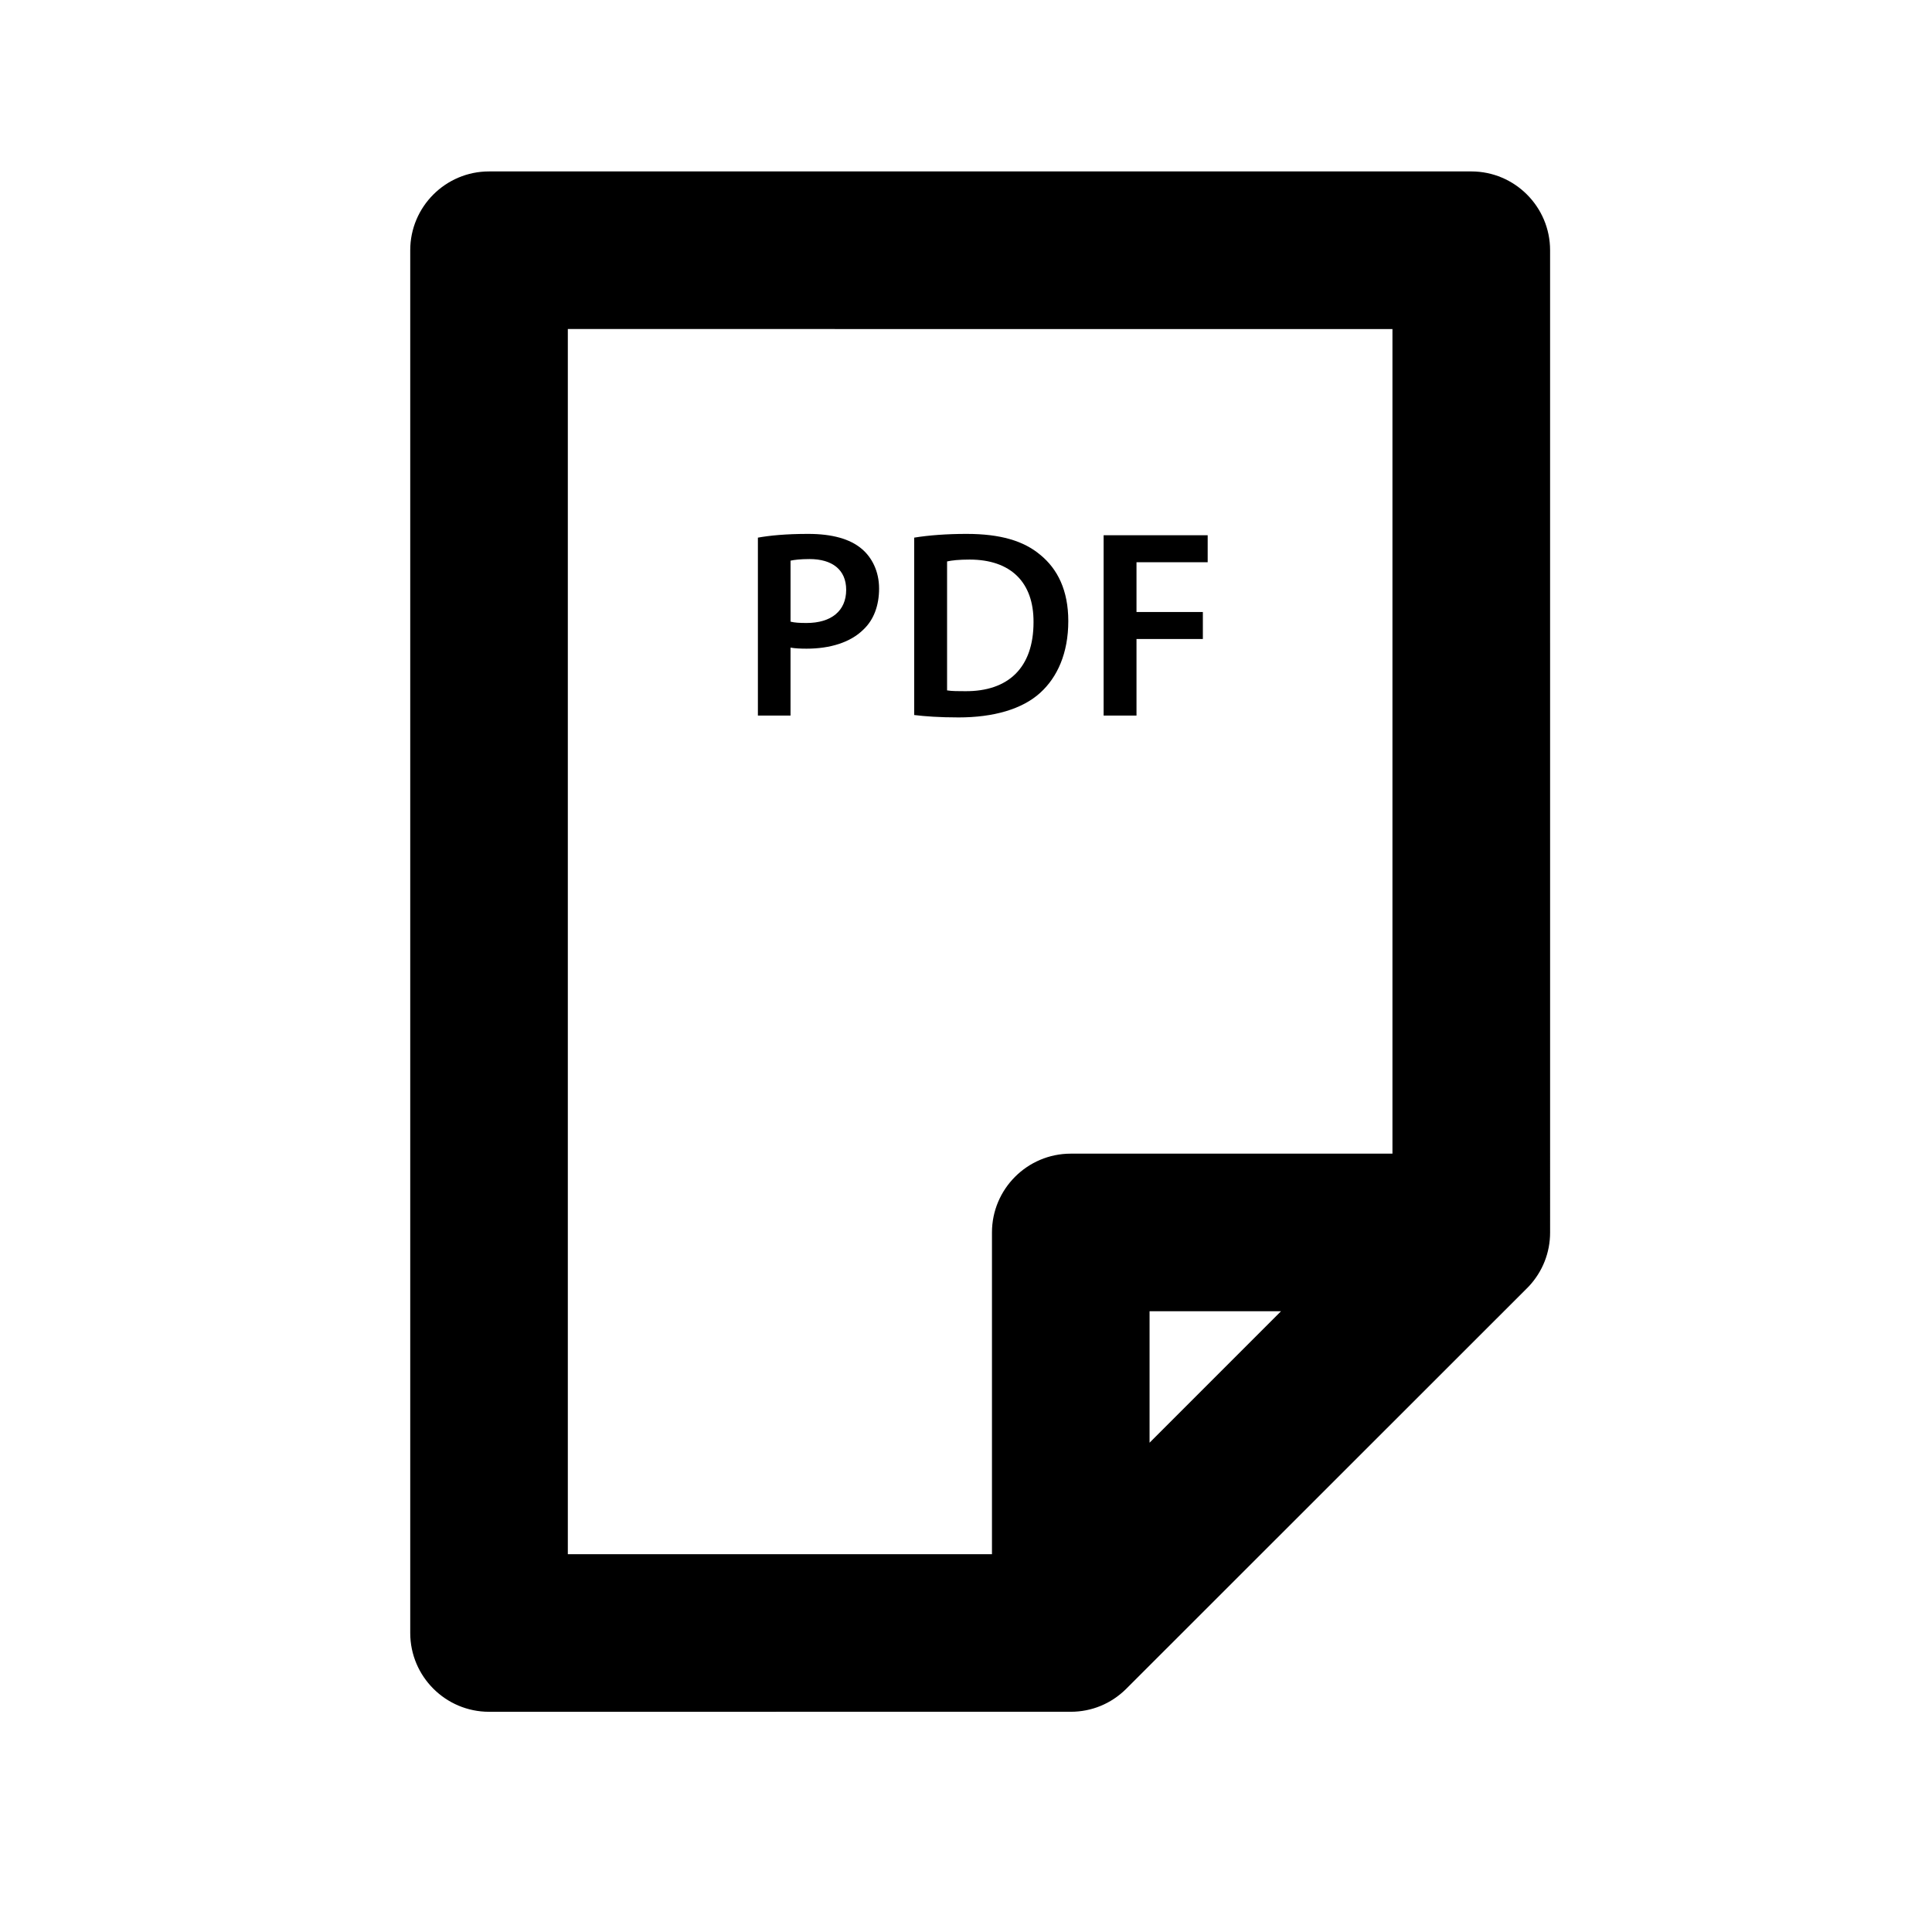 <?xml version="1.0" encoding="UTF-8"?>
<!-- Uploaded to: ICON Repo, www.iconrepo.com, Generator: ICON Repo Mixer Tools -->
<svg fill="#000000" width="800px" height="800px" version="1.1" viewBox="144 144 512 512" xmlns="http://www.w3.org/2000/svg">
 <g>
  <path d="m344.85 286.48c3.121-0.566 7.445-0.992 13.328-0.992 6.383 0 11.062 1.348 14.109 3.898 2.836 2.34 4.68 6.098 4.68 10.566 0 4.535-1.418 8.297-4.113 10.848-3.477 3.477-8.934 5.106-15.102 5.106-1.629 0-3.121-0.07-4.254-0.285v18.008h-8.648zm8.652 22.262c1.066 0.285 2.484 0.355 4.254 0.355 6.523 0 10.492-3.188 10.492-8.789 0-5.316-3.688-8.152-9.711-8.152-2.41 0-4.113 0.211-5.035 0.422z"/>
  <path d="m386.27 286.48c3.828-0.637 8.719-0.992 13.898-0.992 8.93 0 15.102 1.844 19.5 5.535 4.606 3.754 7.441 9.426 7.441 17.578 0 8.508-2.906 14.891-7.441 19-4.754 4.328-12.34 6.523-21.629 6.523-5.106 0-8.934-0.285-11.77-0.637zm8.719 40.48c1.207 0.211 3.051 0.211 4.824 0.211 11.344 0.074 18.082-6.168 18.082-18.289 0.066-10.562-6.031-16.59-16.949-16.59-2.766 0-4.754 0.211-5.961 0.496v34.172z"/>
  <path d="m436.47 285.84h27.578v7.16h-18.863v13.188h17.586v7.16h-17.586v20.277h-8.715z"/>
  <path d="m533.9 189.43h-260.3c-11.52 0-20.883 9.367-20.883 20.883v366.44c0 11.516 9.367 20.887 20.883 20.887l154.16-0.004c5.519 0 10.688-2.129 14.629-6.012l106.24-106.19c0.133-0.125 0.262-0.266 0.391-0.398l0.141-0.141c3.637-3.898 5.633-8.938 5.633-14.273l-0.004-260.31c0-11.512-9.367-20.883-20.883-20.883zm-50.418 302.06-34.836 34.844v-34.844zm29.531-260.29v218.53h-85.25c-11.516 0-20.883 9.371-20.883 20.891v85.258l-112.4-0.004v-324.68z"/>
 </g>
</svg>